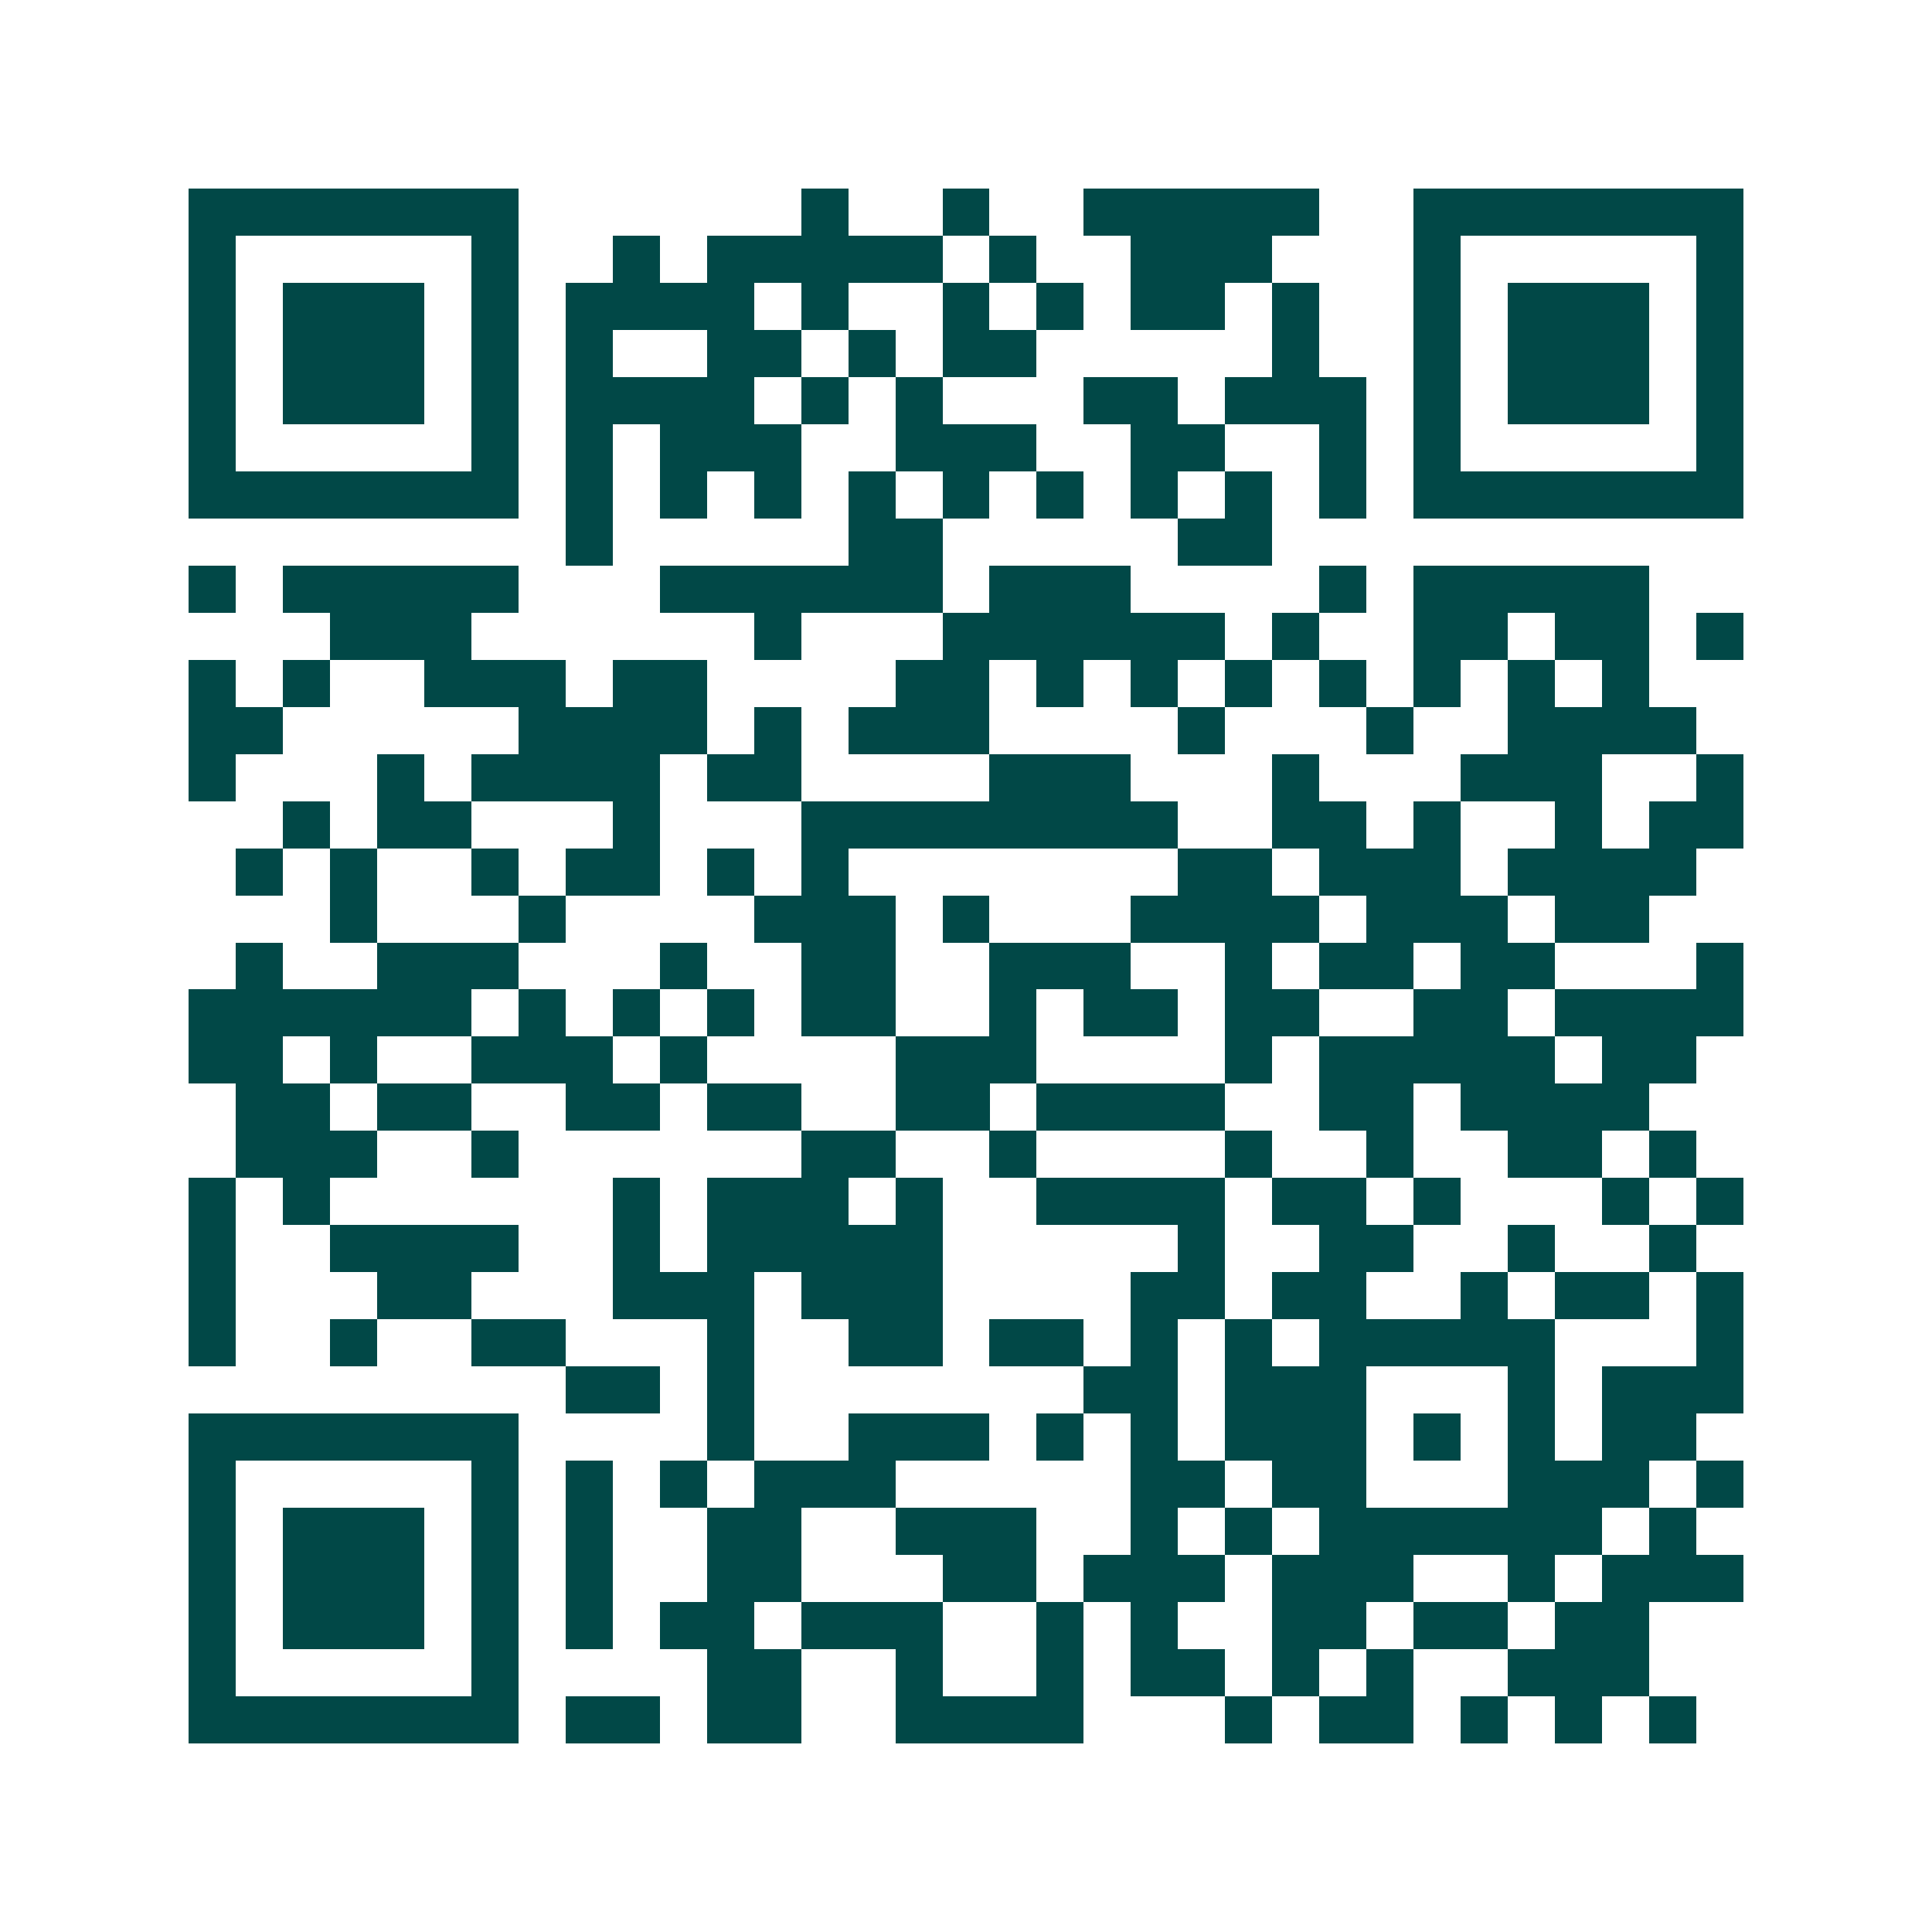 <svg xmlns="http://www.w3.org/2000/svg" width="200" height="200" viewBox="0 0 41 41" shape-rendering="crispEdges"><path fill="#ffffff" d="M0 0h41v41H0z"/><path stroke="#014847" d="M4 4.5h7m6 0h1m2 0h1m2 0h5m2 0h7M4 5.5h1m5 0h1m2 0h1m1 0h5m1 0h1m2 0h3m3 0h1m5 0h1M4 6.5h1m1 0h3m1 0h1m1 0h4m1 0h1m2 0h1m1 0h1m1 0h2m1 0h1m2 0h1m1 0h3m1 0h1M4 7.5h1m1 0h3m1 0h1m1 0h1m2 0h2m1 0h1m1 0h2m5 0h1m2 0h1m1 0h3m1 0h1M4 8.5h1m1 0h3m1 0h1m1 0h4m1 0h1m1 0h1m3 0h2m1 0h3m1 0h1m1 0h3m1 0h1M4 9.5h1m5 0h1m1 0h1m1 0h3m2 0h3m2 0h2m2 0h1m1 0h1m5 0h1M4 10.5h7m1 0h1m1 0h1m1 0h1m1 0h1m1 0h1m1 0h1m1 0h1m1 0h1m1 0h1m1 0h7M12 11.5h1m5 0h2m5 0h2M4 12.5h1m1 0h5m3 0h6m1 0h3m4 0h1m1 0h5M7 13.5h3m6 0h1m3 0h6m1 0h1m2 0h2m1 0h2m1 0h1M4 14.5h1m1 0h1m2 0h3m1 0h2m4 0h2m1 0h1m1 0h1m1 0h1m1 0h1m1 0h1m1 0h1m1 0h1M4 15.5h2m5 0h4m1 0h1m1 0h3m4 0h1m3 0h1m2 0h4M4 16.5h1m3 0h1m1 0h4m1 0h2m4 0h3m3 0h1m3 0h3m2 0h1M6 17.5h1m1 0h2m3 0h1m3 0h8m2 0h2m1 0h1m2 0h1m1 0h2M5 18.5h1m1 0h1m2 0h1m1 0h2m1 0h1m1 0h1m7 0h2m1 0h3m1 0h4M7 19.5h1m3 0h1m4 0h3m1 0h1m3 0h4m1 0h3m1 0h2M5 20.5h1m2 0h3m3 0h1m2 0h2m2 0h3m2 0h1m1 0h2m1 0h2m3 0h1M4 21.5h6m1 0h1m1 0h1m1 0h1m1 0h2m2 0h1m1 0h2m1 0h2m2 0h2m1 0h4M4 22.5h2m1 0h1m2 0h3m1 0h1m4 0h3m4 0h1m1 0h5m1 0h2M5 23.5h2m1 0h2m2 0h2m1 0h2m2 0h2m1 0h4m2 0h2m1 0h4M5 24.5h3m2 0h1m6 0h2m2 0h1m4 0h1m2 0h1m2 0h2m1 0h1M4 25.5h1m1 0h1m6 0h1m1 0h3m1 0h1m2 0h4m1 0h2m1 0h1m3 0h1m1 0h1M4 26.5h1m2 0h4m2 0h1m1 0h5m5 0h1m2 0h2m2 0h1m2 0h1M4 27.5h1m3 0h2m3 0h3m1 0h3m4 0h2m1 0h2m2 0h1m1 0h2m1 0h1M4 28.5h1m2 0h1m2 0h2m3 0h1m2 0h2m1 0h2m1 0h1m1 0h1m1 0h5m3 0h1M12 29.5h2m1 0h1m7 0h2m1 0h3m3 0h1m1 0h3M4 30.5h7m4 0h1m2 0h3m1 0h1m1 0h1m1 0h3m1 0h1m1 0h1m1 0h2M4 31.5h1m5 0h1m1 0h1m1 0h1m1 0h3m5 0h2m1 0h2m3 0h3m1 0h1M4 32.5h1m1 0h3m1 0h1m1 0h1m2 0h2m2 0h3m2 0h1m1 0h1m1 0h6m1 0h1M4 33.5h1m1 0h3m1 0h1m1 0h1m2 0h2m3 0h2m1 0h3m1 0h3m2 0h1m1 0h3M4 34.5h1m1 0h3m1 0h1m1 0h1m1 0h2m1 0h3m2 0h1m1 0h1m2 0h2m1 0h2m1 0h2M4 35.5h1m5 0h1m4 0h2m2 0h1m2 0h1m1 0h2m1 0h1m1 0h1m2 0h3M4 36.5h7m1 0h2m1 0h2m2 0h4m3 0h1m1 0h2m1 0h1m1 0h1m1 0h1"/></svg>
